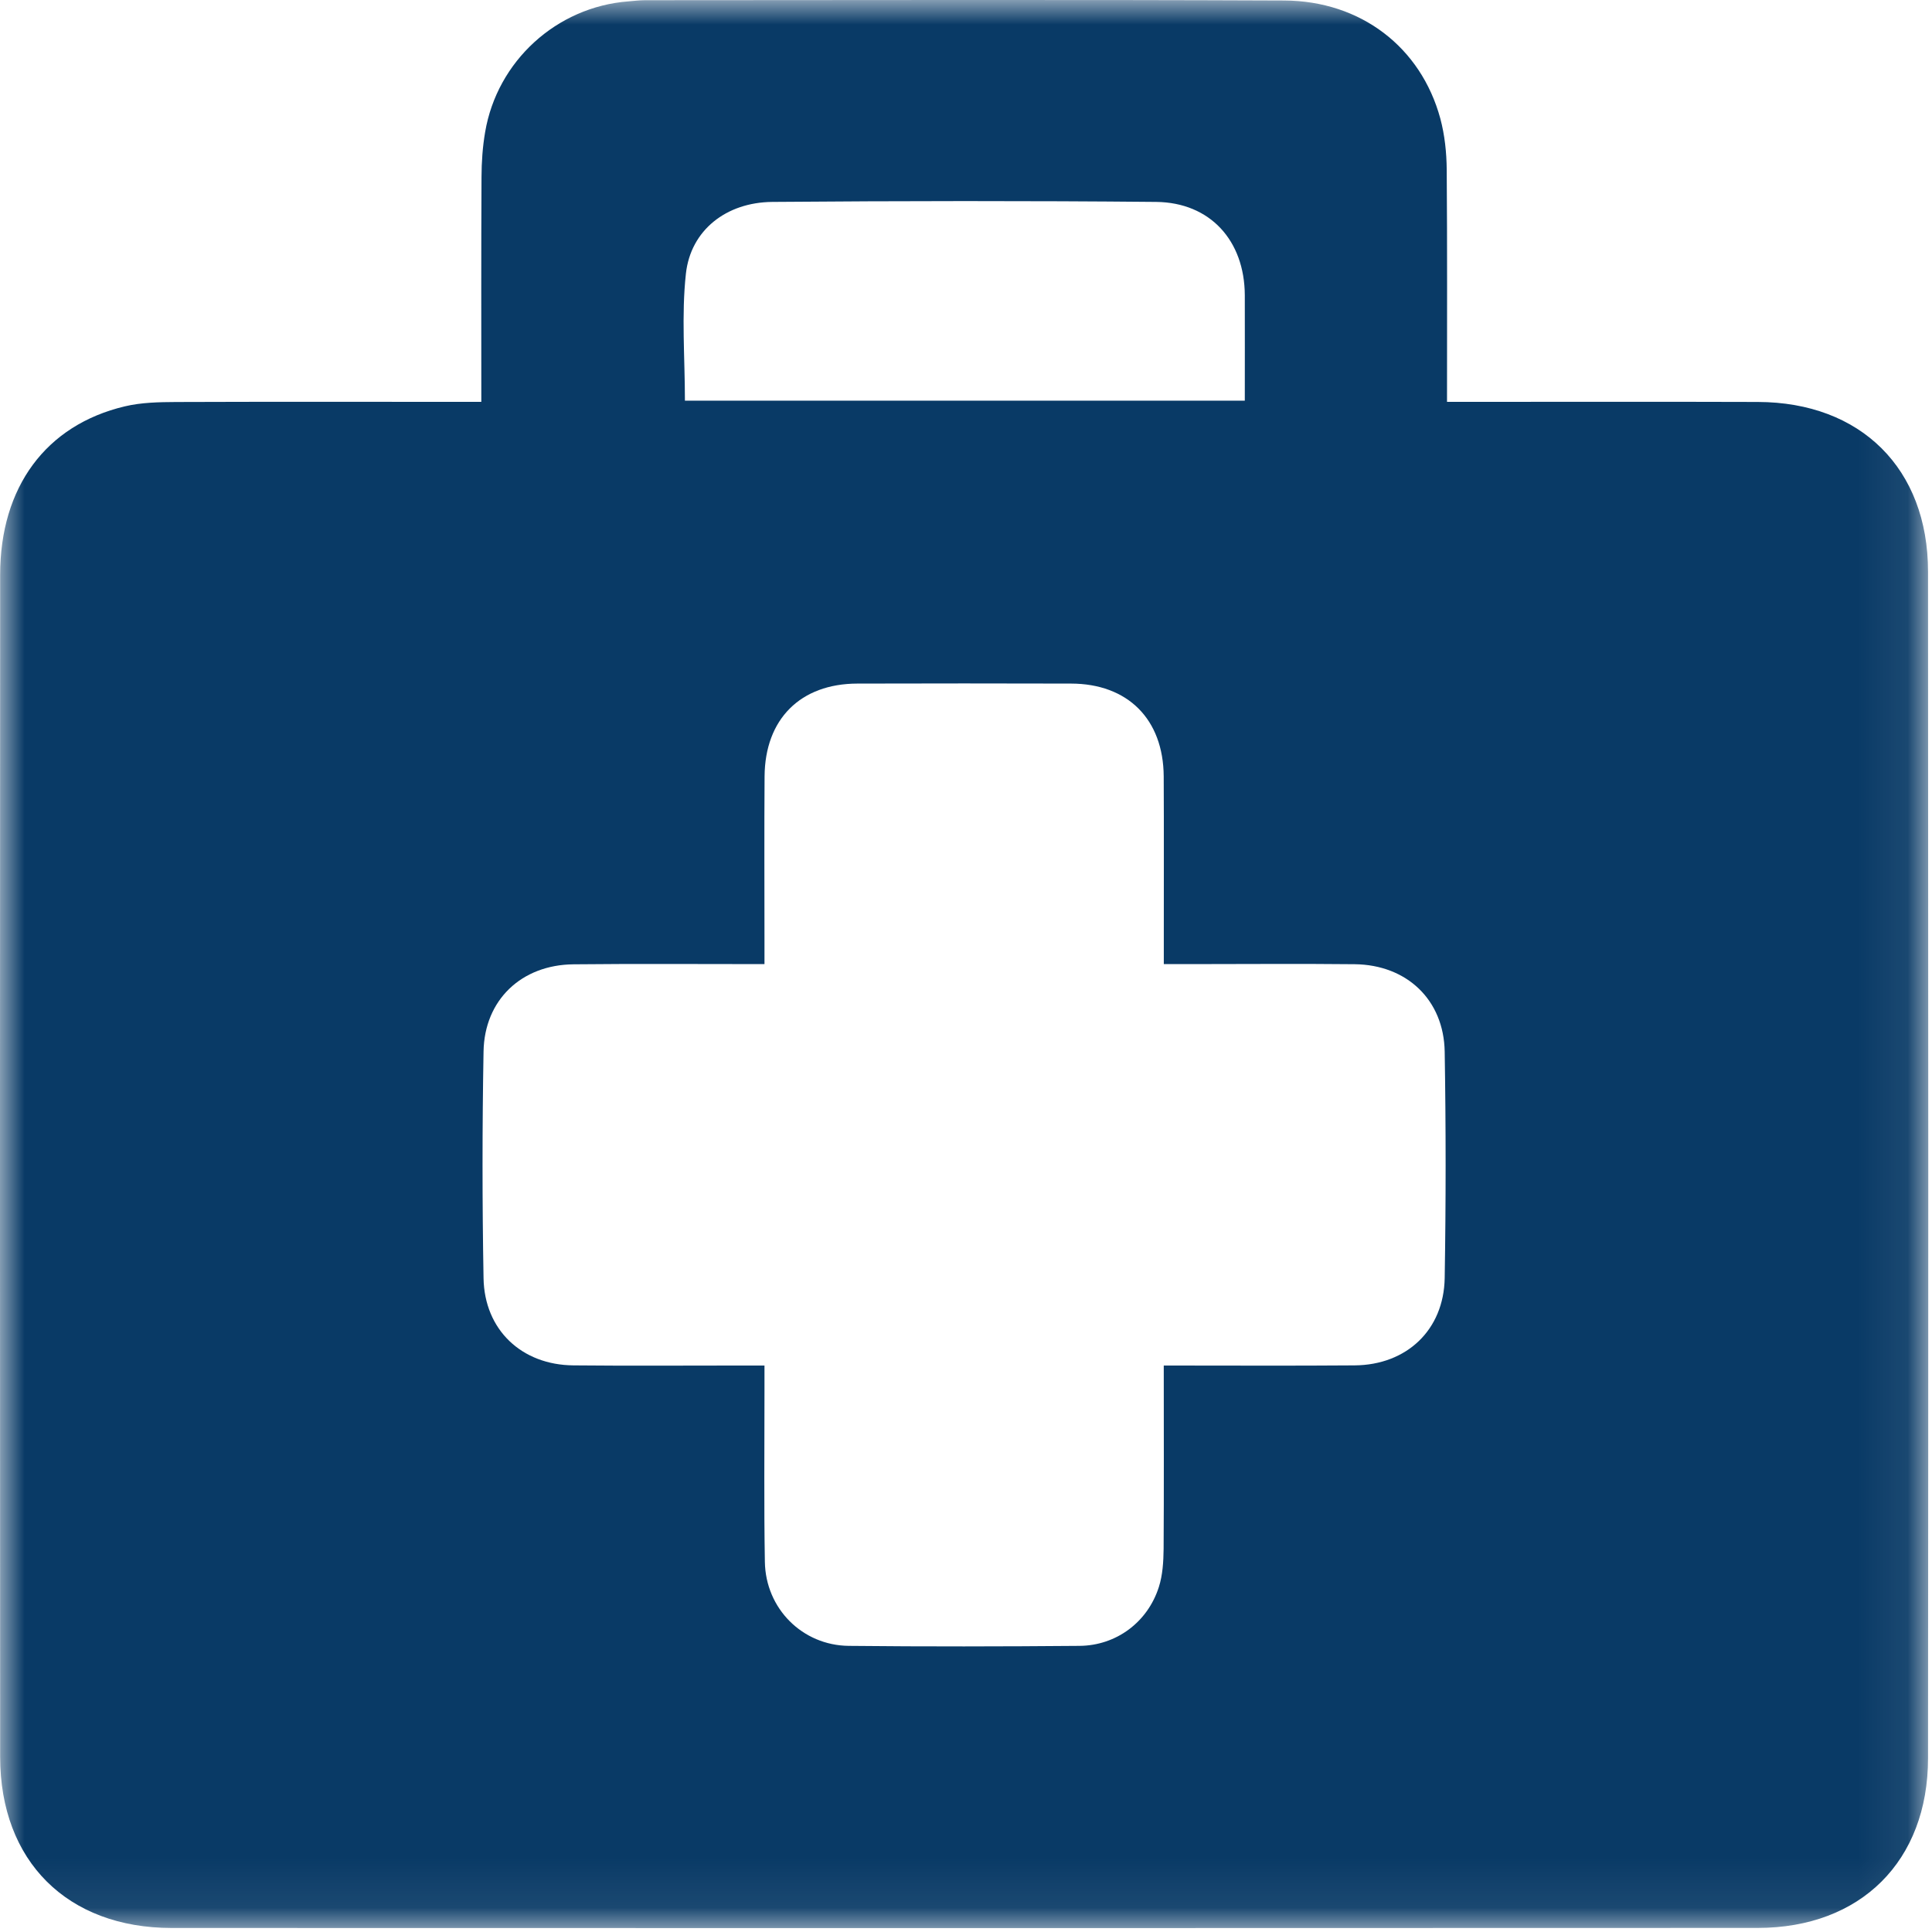 <?xml version="1.0" encoding="UTF-8" standalone="no"?>
<svg width="39px" height="39px" viewBox="0 0 39 39" version="1.1" xmlns="http://www.w3.org/2000/svg" xmlns:xlink="http://www.w3.org/1999/xlink">
    <!-- Generator: sketchtool 48.1 (47250) - http://www.bohemiancoding.com/sketch -->
    <title>3349785A-7D9C-4A48-9BC4-B2E9E84A8D85</title>
    <desc>Created with sketchtool.</desc>
    <defs>
        <polygon id="path-1" points="38.924 38.926 38.924 -1.56356172e-06 7.56144968e-21 -1.56356173e-06 0 38.926 38.924 38.926"></polygon>
    </defs>
    <g id="Pahal--v5---Home" stroke="none" stroke-width="1" fill="none" fill-rule="evenodd" transform="translate(-1044, -659)">
        <g id="Page-1" transform="translate(1044, 659)">
            <mask id="mask-2" fill="white">
                <use xlink:href="#path-1"></use>
            </mask>
            <g id="Clip-2"></g>
            <path d="M9.716,8.112 C9.716,6.56 9.712,5.067 9.72,3.573 C9.721,3.27 9.742,2.965 9.793,2.667 C10.036,1.231 11.237,0.139 12.682,0.028 C12.799,0.018 12.915,0.004 13.029,0.004 C17.327,0.003 21.624,-0.008 25.921,0.01 C27.471,0.017 28.685,0.955 29.075,2.394 C29.164,2.726 29.201,3.08 29.204,3.424 C29.216,4.962 29.21,6.499 29.21,8.112 L29.734,8.112 C31.65,8.112 33.566,8.108 35.483,8.114 C37.565,8.119 38.919,9.461 38.92,11.54 C38.926,19.525 38.927,27.509 38.92,35.492 C38.919,37.568 37.561,38.918 35.478,38.918 C24.806,38.923 14.136,38.922 3.466,38.919 C1.357,38.918 0.004,37.569 0.003,35.467 C-0.002,27.514 -0.001,19.558 0.003,11.604 C0.003,9.832 0.926,8.581 2.519,8.203 C2.853,8.123 3.21,8.117 3.556,8.115 C5.428,8.108 7.301,8.112 9.173,8.112 L9.716,8.112 Z M27.346,27.562 C28.395,27.554 29.145,26.847 29.163,25.8 C29.188,24.277 29.188,22.751 29.163,21.228 C29.145,20.183 28.398,19.476 27.347,19.464 C26.23,19.452 25.112,19.462 23.995,19.462 L23.493,19.462 L23.493,18.938 C23.492,17.85 23.497,16.761 23.491,15.673 C23.484,14.517 22.765,13.8 21.618,13.799 C20.181,13.795 18.745,13.795 17.308,13.799 C16.158,13.801 15.442,14.515 15.434,15.673 C15.426,16.775 15.432,17.879 15.432,18.981 L15.432,19.462 C14.101,19.462 12.839,19.453 11.577,19.466 C10.527,19.476 9.778,20.184 9.761,21.228 C9.734,22.751 9.734,24.277 9.761,25.8 C9.778,26.845 10.53,27.554 11.577,27.562 C12.695,27.573 13.813,27.565 14.93,27.565 L15.432,27.565 L15.432,28.089 C15.433,29.235 15.42,30.383 15.44,31.528 C15.455,32.471 16.196,33.214 17.133,33.224 C18.685,33.24 20.238,33.237 21.791,33.224 C22.533,33.218 23.167,32.746 23.393,32.036 C23.47,31.795 23.486,31.526 23.489,31.269 C23.497,30.053 23.492,28.836 23.492,27.565 C24.823,27.565 26.085,27.572 27.346,27.562 Z M25.128,8.088 C25.128,7.35 25.13,6.654 25.128,5.959 C25.123,4.857 24.429,4.087 23.338,4.076 C20.756,4.052 18.173,4.055 15.59,4.076 C14.659,4.084 13.942,4.648 13.846,5.524 C13.754,6.362 13.826,7.22 13.826,8.088 L25.128,8.088 Z" id="Fill-1" fill="#093A66" mask="url(#mask-2)"></path>
        </g>
    </g>
</svg>